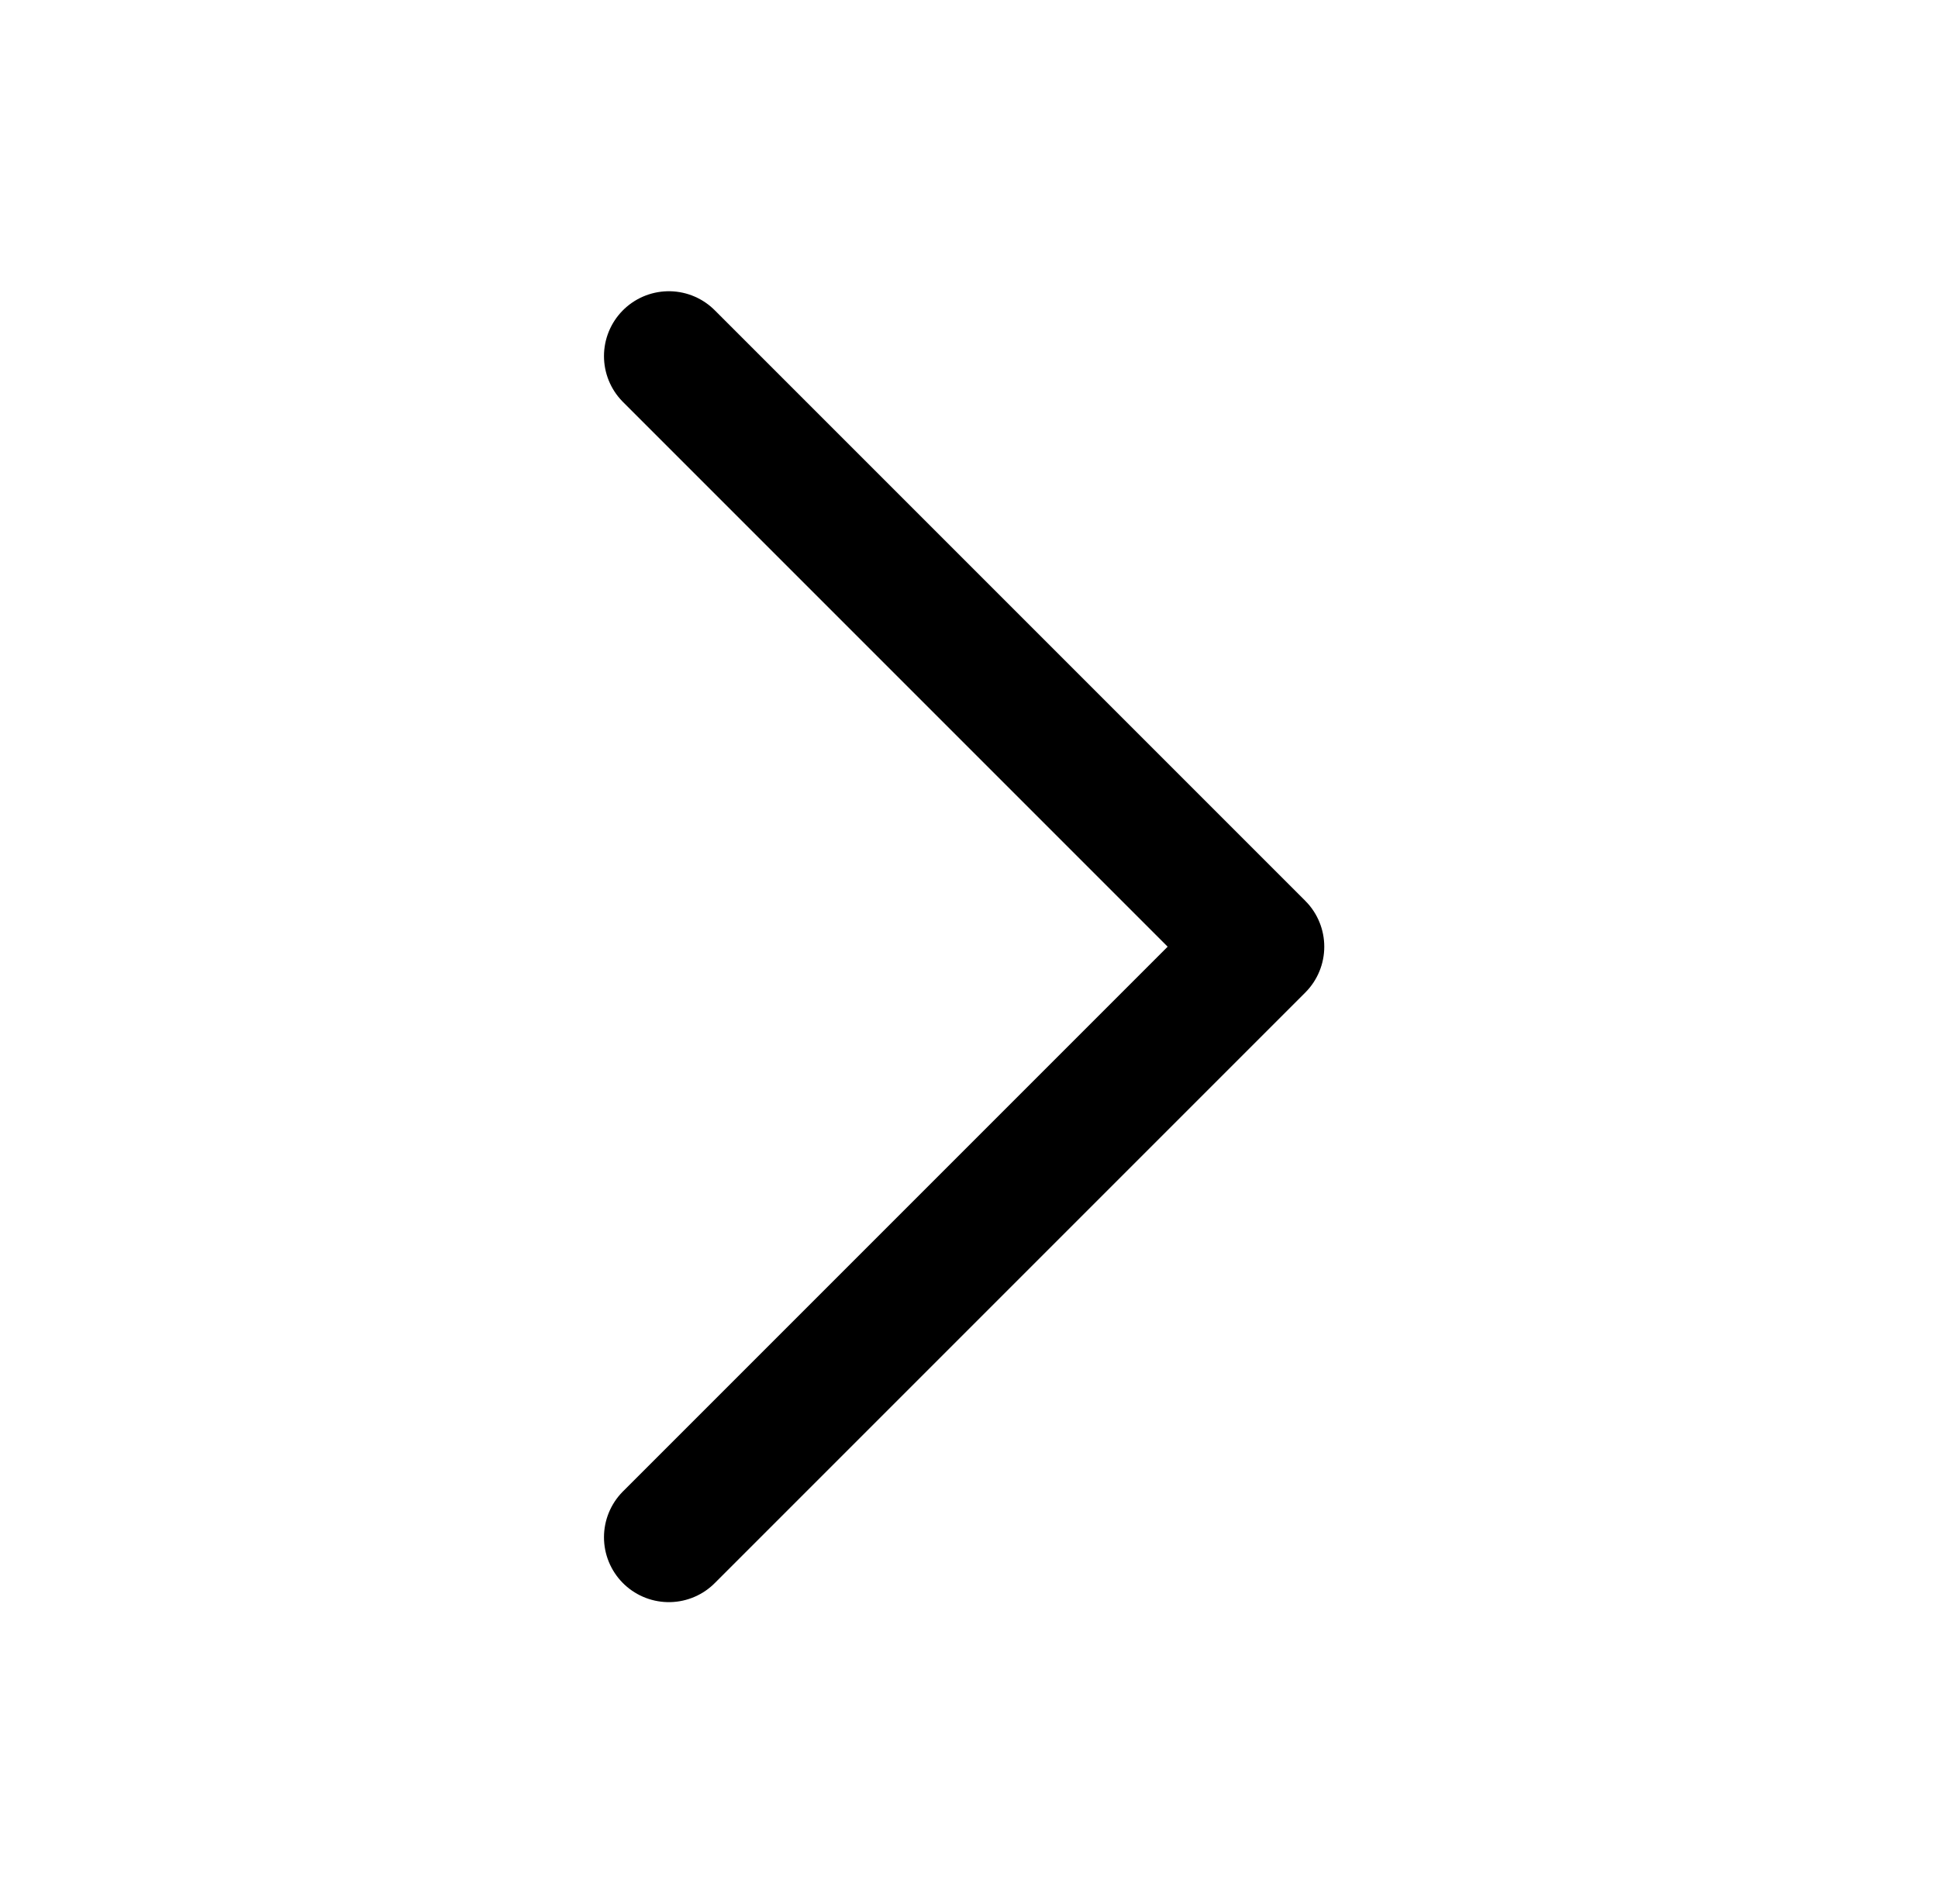 <svg width="57" height="56" viewBox="0 0 57 56" fill="none" xmlns="http://www.w3.org/2000/svg">
<path d="M19.672 10.473L37.041 27.842L19.672 45.211" stroke="black" stroke-width="3.816" stroke-linecap="round" stroke-linejoin="round"/>
</svg>
